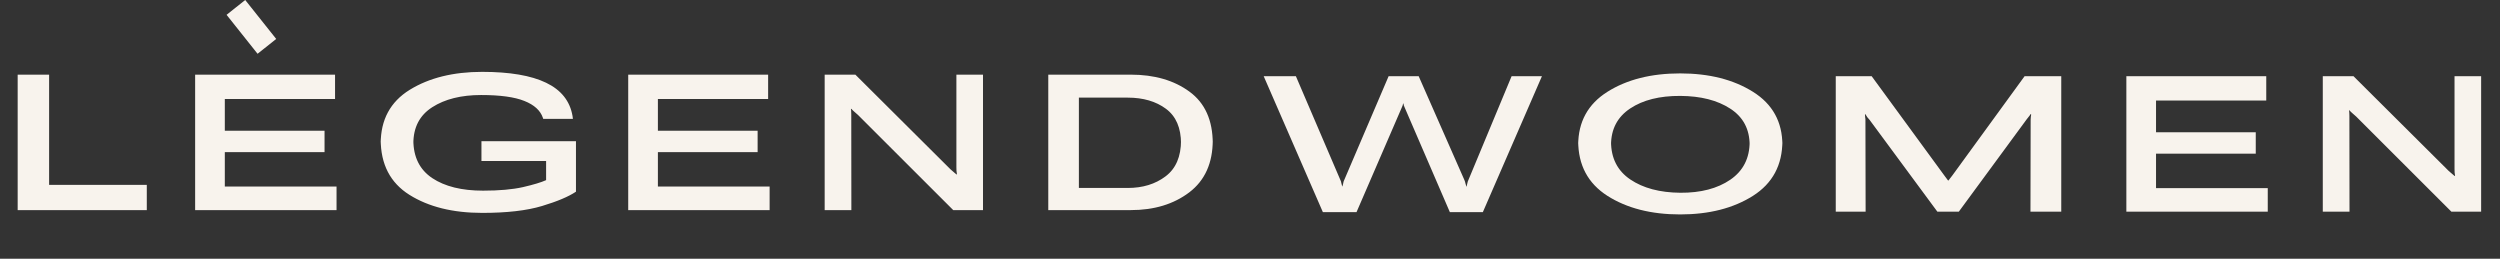 <?xml version="1.0" encoding="UTF-8"?> <svg xmlns="http://www.w3.org/2000/svg" width="1198" height="124" viewBox="0 0 1198 124" fill="none"><rect x="0" y="0" width="1198" height="124" fill="#333333" stroke="none"/><path d="M633.913 101.64L605.56 36.51H620.985L642.249 86.127C642.516 86.632 642.695 87.182 642.784 87.776C642.903 88.341 643.037 88.876 643.185 89.381H643.23C643.438 88.876 643.586 88.341 643.676 87.776C643.765 87.182 643.943 86.632 644.211 86.127L665.43 36.51H679.829L701.718 86.216C701.956 86.751 702.134 87.316 702.253 87.91C702.401 88.475 702.55 88.98 702.699 89.426H702.788C702.936 88.98 703.055 88.46 703.144 87.865C703.263 87.241 703.442 86.692 703.679 86.216L724.364 36.51H738.897L710.589 101.64H694.763L673.187 51.667C672.949 51.192 672.801 50.835 672.741 50.597C672.682 50.33 672.608 49.988 672.518 49.572H672.385C672.295 49.988 672.206 50.33 672.117 50.597C672.058 50.835 671.909 51.192 671.671 51.667L650.05 101.64H633.913ZM756.269 67.537V69.543C756.269 58.399 760.935 49.884 770.266 43.999C779.598 38.115 791.219 35.173 805.127 35.173C819.006 35.173 830.642 38.115 840.033 43.999C849.424 49.884 854.12 58.399 854.12 69.543V67.537C854.12 79.098 849.424 87.865 840.033 93.839C830.642 99.783 819.006 102.755 805.127 102.755C791.219 102.755 779.598 99.783 770.266 93.839C760.935 87.865 756.269 79.098 756.269 67.537ZM772.005 67.805C772.005 75.77 775.081 81.832 781.233 85.993C787.385 90.154 795.379 92.279 805.217 92.368C814.994 92.427 822.974 90.347 829.156 86.127C835.337 81.877 838.428 75.814 838.428 67.939V69.543C838.428 61.906 835.337 56.081 829.156 52.068C823.004 48.056 815.024 46.02 805.217 45.961C795.32 45.901 787.311 47.908 781.188 51.979C775.066 56.051 772.005 61.891 772.005 69.499V67.805ZM879.694 101.418V36.51H896.902L931.674 84.032C932.238 84.775 932.625 85.295 932.833 85.592C933.071 85.889 933.293 86.186 933.502 86.484H933.724C933.932 86.186 934.155 85.889 934.393 85.592C934.661 85.295 935.062 84.775 935.597 84.032L970.19 36.51H987.755V101.418H972.999L973.088 57.284C973.088 56.719 973.118 56.274 973.177 55.947C973.266 55.62 973.311 55.189 973.311 54.654H973.088C972.761 55.189 972.449 55.62 972.152 55.947C971.884 56.274 971.557 56.69 971.171 57.195L938.673 101.418H928.375L895.921 57.462C895.416 56.838 895.044 56.407 894.807 56.17C894.599 55.902 894.301 55.427 893.915 54.743H893.692C893.692 55.486 893.722 55.991 893.781 56.259C893.871 56.526 893.915 56.957 893.915 57.552L894.004 101.418H879.694ZM1018.95 101.418V36.51H1085.99V48.19H1033.17V63.392H1080.96V73.645H1033.17V90.139H1086.71V101.418H1018.95ZM1113.08 101.418V36.51H1127.79L1173.4 81.892C1173.96 82.397 1174.51 82.873 1175.05 83.318C1175.61 83.734 1176 84.061 1176.21 84.299H1176.47C1176.39 83.616 1176.31 83.051 1176.25 82.605C1176.22 82.13 1176.21 81.565 1176.21 80.911V36.51H1188.96V101.418H1174.69L1129.04 55.813C1128.39 55.189 1127.78 54.654 1127.21 54.208C1126.65 53.733 1126.22 53.302 1125.92 52.915H1125.65C1125.74 53.331 1125.79 53.792 1125.79 54.297C1125.82 54.803 1125.83 55.219 1125.83 55.545L1125.88 101.418H1113.08Z" fill="#F8F3ED"></path><path d="M8.467 100.68V35.772H23.535V88.599H70.343V100.68H8.467ZM93.51 100.68V35.772H160.557V47.452H107.731V62.654H155.52V72.907H107.731V89.401H161.27V100.68H93.51ZM182.431 66.8V68.806C182.431 57.364 187.067 48.775 196.34 43.039C205.642 37.303 217.218 34.435 231.067 34.435C244.263 34.435 254.471 36.174 261.693 39.651C268.915 43.128 273.135 48.433 274.354 55.566L274.532 56.947H260.311L260.133 56.413C258.944 52.935 256.002 50.261 251.306 48.388C246.611 46.486 239.686 45.535 230.532 45.535C220.992 45.535 213.191 47.482 207.128 51.375C201.095 55.239 198.079 61.034 198.079 68.761V67.112C198.079 75.225 201.095 81.303 207.128 85.344C213.161 89.357 221.275 91.363 231.468 91.363C239.196 91.363 245.57 90.798 250.593 89.669C255.616 88.51 259.316 87.395 261.693 86.325V77.142H230.711V67.647H276.003V91.853C272.467 94.231 267.043 96.519 259.732 98.718C252.421 100.918 242.881 102.017 231.112 102.017C217.025 102.017 205.39 99.134 196.206 93.369C187.023 87.603 182.431 78.747 182.431 66.8ZM301.042 100.68V35.772H368.09V47.452H315.263V62.654H363.052V72.907H315.263V89.401H368.803V100.68H301.042ZM395.18 100.68V35.772H409.891L455.495 81.154C456.06 81.659 456.61 82.135 457.145 82.581C457.71 82.997 458.096 83.324 458.304 83.561H458.571C458.482 82.878 458.408 82.313 458.349 81.867C458.319 81.392 458.304 80.827 458.304 80.173V35.772H471.054V100.68H456.788L411.139 55.075C410.485 54.451 409.876 53.916 409.311 53.47C408.747 52.995 408.316 52.564 408.018 52.178H407.751C407.84 52.594 407.885 53.054 407.885 53.559C407.914 54.065 407.929 54.481 407.929 54.808L407.974 100.68H395.18ZM502.334 100.68V35.772H541.876C553.229 35.772 562.605 38.492 570.005 43.93C577.435 49.369 581.15 57.646 581.15 68.761V67.156C581.15 78.123 577.406 86.459 569.916 92.165C562.427 97.842 553.08 100.68 541.876 100.68H502.334ZM517.001 90.07H540.405C547.597 90.07 553.645 88.213 558.548 84.498C563.482 80.783 565.949 75.032 565.949 67.245V68.85C565.949 61.272 563.541 55.699 558.727 52.133C553.912 48.567 547.805 46.783 540.405 46.783H517.001V90.07Z" fill="#F8F3ED"></path><rect x="108.576" y="7.105" width="11.412" height="23.854" transform="rotate(-38.505 108.576 7.105)" fill="#F8F3ED"></rect></svg> 